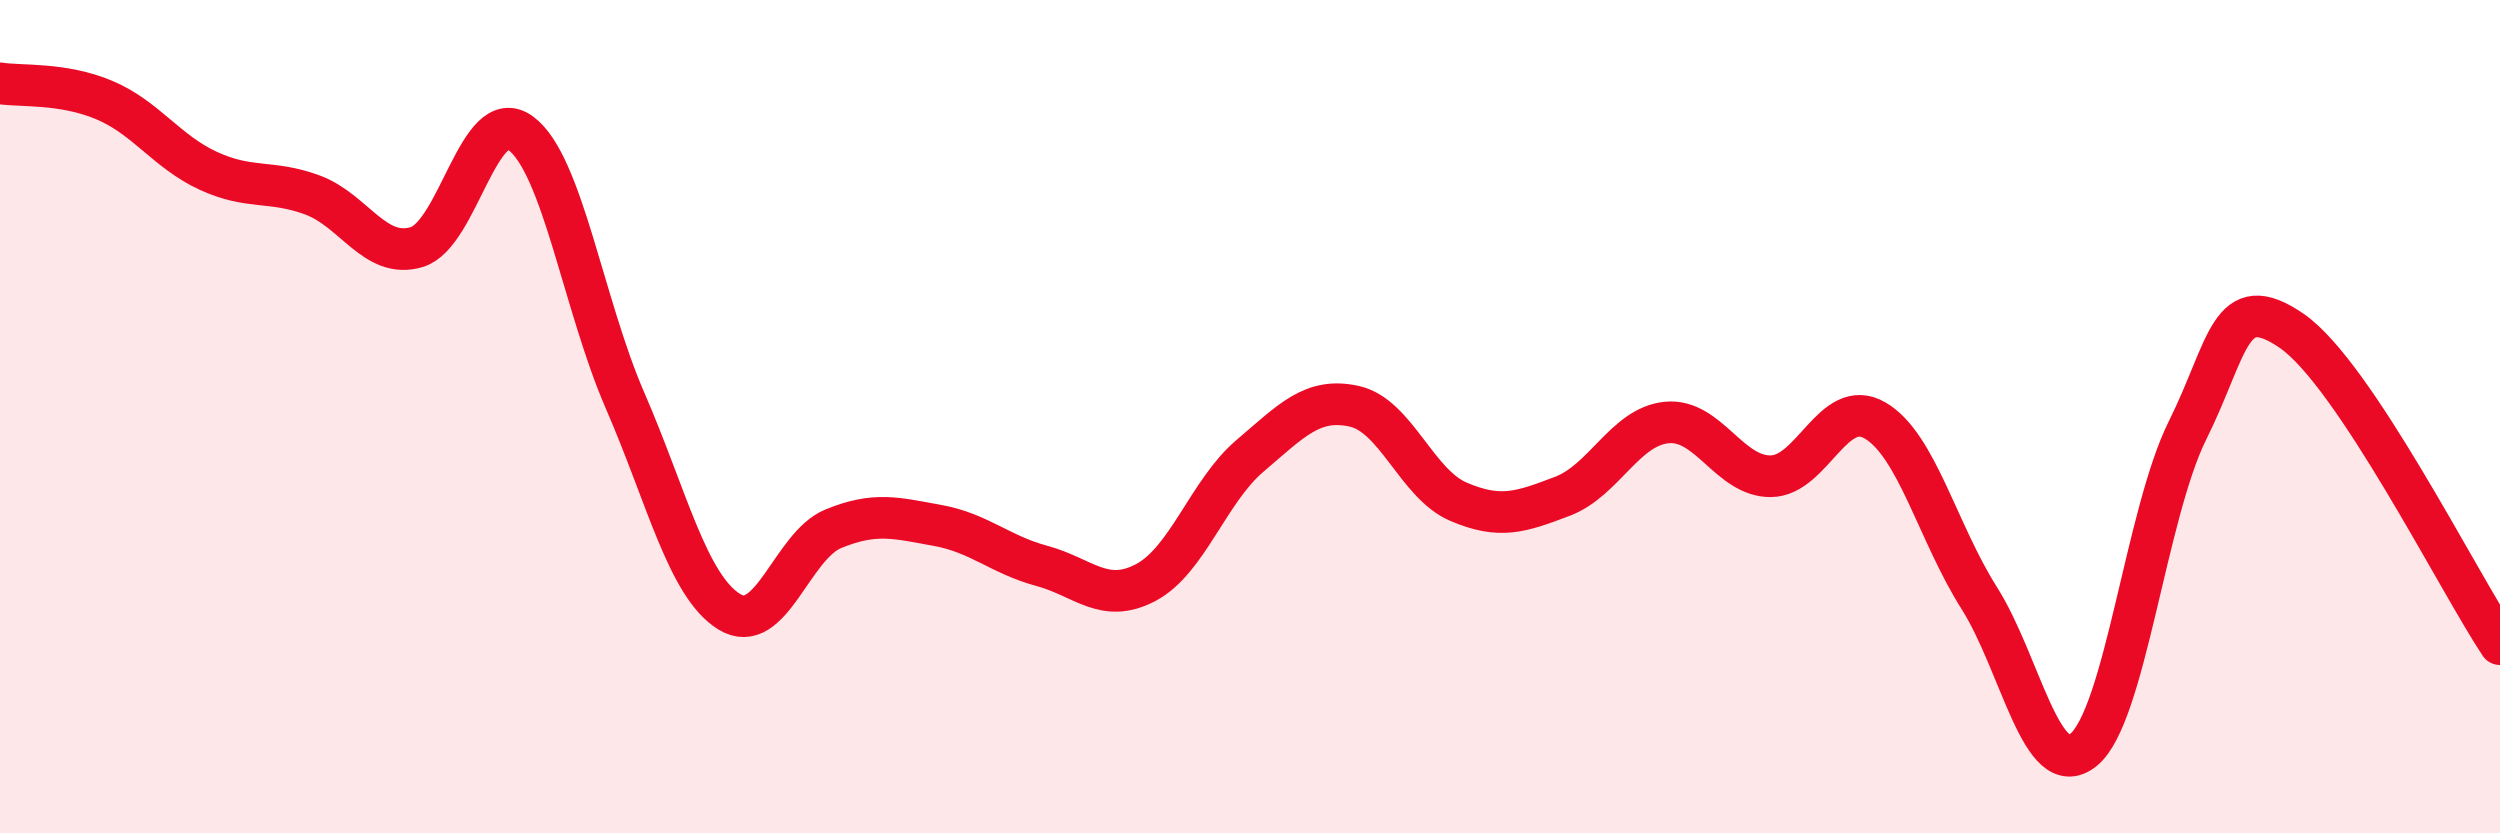 
    <svg width="60" height="20" viewBox="0 0 60 20" xmlns="http://www.w3.org/2000/svg">
      <path
        d="M 0,2 C 0.5,2.08 1.5,1.98 2.5,2.4 C 3.5,2.82 4,3.64 5,4.1 C 6,4.56 6.5,4.31 7.5,4.68 C 8.5,5.05 9,6.23 10,5.93 C 11,5.63 11.5,2.46 12.5,3.2 C 13.5,3.94 14,7.31 15,9.61 C 16,11.91 16.5,14.06 17.5,14.68 C 18.5,15.3 19,13.1 20,12.69 C 21,12.28 21.5,12.43 22.5,12.61 C 23.5,12.79 24,13.31 25,13.58 C 26,13.85 26.5,14.51 27.5,13.98 C 28.5,13.45 29,11.79 30,10.94 C 31,10.09 31.5,9.53 32.5,9.75 C 33.5,9.97 34,11.61 35,12.04 C 36,12.47 36.5,12.29 37.5,11.91 C 38.5,11.53 39,10.24 40,10.14 C 41,10.04 41.5,11.44 42.5,11.43 C 43.5,11.42 44,9.51 45,10.09 C 46,10.67 46.5,12.77 47.5,14.35 C 48.5,15.93 49,18.8 50,18 C 51,17.2 51.5,12.34 52.5,10.33 C 53.5,8.32 53.5,6.91 55,7.94 C 56.5,8.97 59,13.96 60,15.46L60 20L0 20Z"
        fill="#EB0A25"
        opacity="0.1"
        stroke-linecap="round"
        stroke-linejoin="round"
      />
      <path
        d="M 0,2 C 0.5,2.08 1.5,1.98 2.5,2.4 C 3.5,2.82 4,3.64 5,4.1 C 6,4.56 6.5,4.31 7.5,4.68 C 8.5,5.05 9,6.23 10,5.93 C 11,5.63 11.5,2.46 12.5,3.2 C 13.5,3.94 14,7.31 15,9.61 C 16,11.91 16.5,14.06 17.5,14.68 C 18.5,15.3 19,13.1 20,12.69 C 21,12.28 21.5,12.43 22.5,12.61 C 23.5,12.79 24,13.31 25,13.58 C 26,13.85 26.5,14.51 27.5,13.98 C 28.5,13.45 29,11.79 30,10.94 C 31,10.09 31.5,9.53 32.5,9.75 C 33.5,9.97 34,11.61 35,12.04 C 36,12.47 36.5,12.29 37.5,11.91 C 38.5,11.53 39,10.24 40,10.14 C 41,10.04 41.5,11.44 42.5,11.43 C 43.5,11.42 44,9.51 45,10.09 C 46,10.67 46.5,12.77 47.5,14.35 C 48.5,15.93 49,18.8 50,18 C 51,17.2 51.5,12.34 52.5,10.33 C 53.5,8.32 53.5,6.91 55,7.94 C 56.5,8.97 59,13.96 60,15.46"
        stroke="#EB0A25"
        stroke-width="1"
        fill="none"
        stroke-linecap="round"
        stroke-linejoin="round"
      />
    </svg>
  